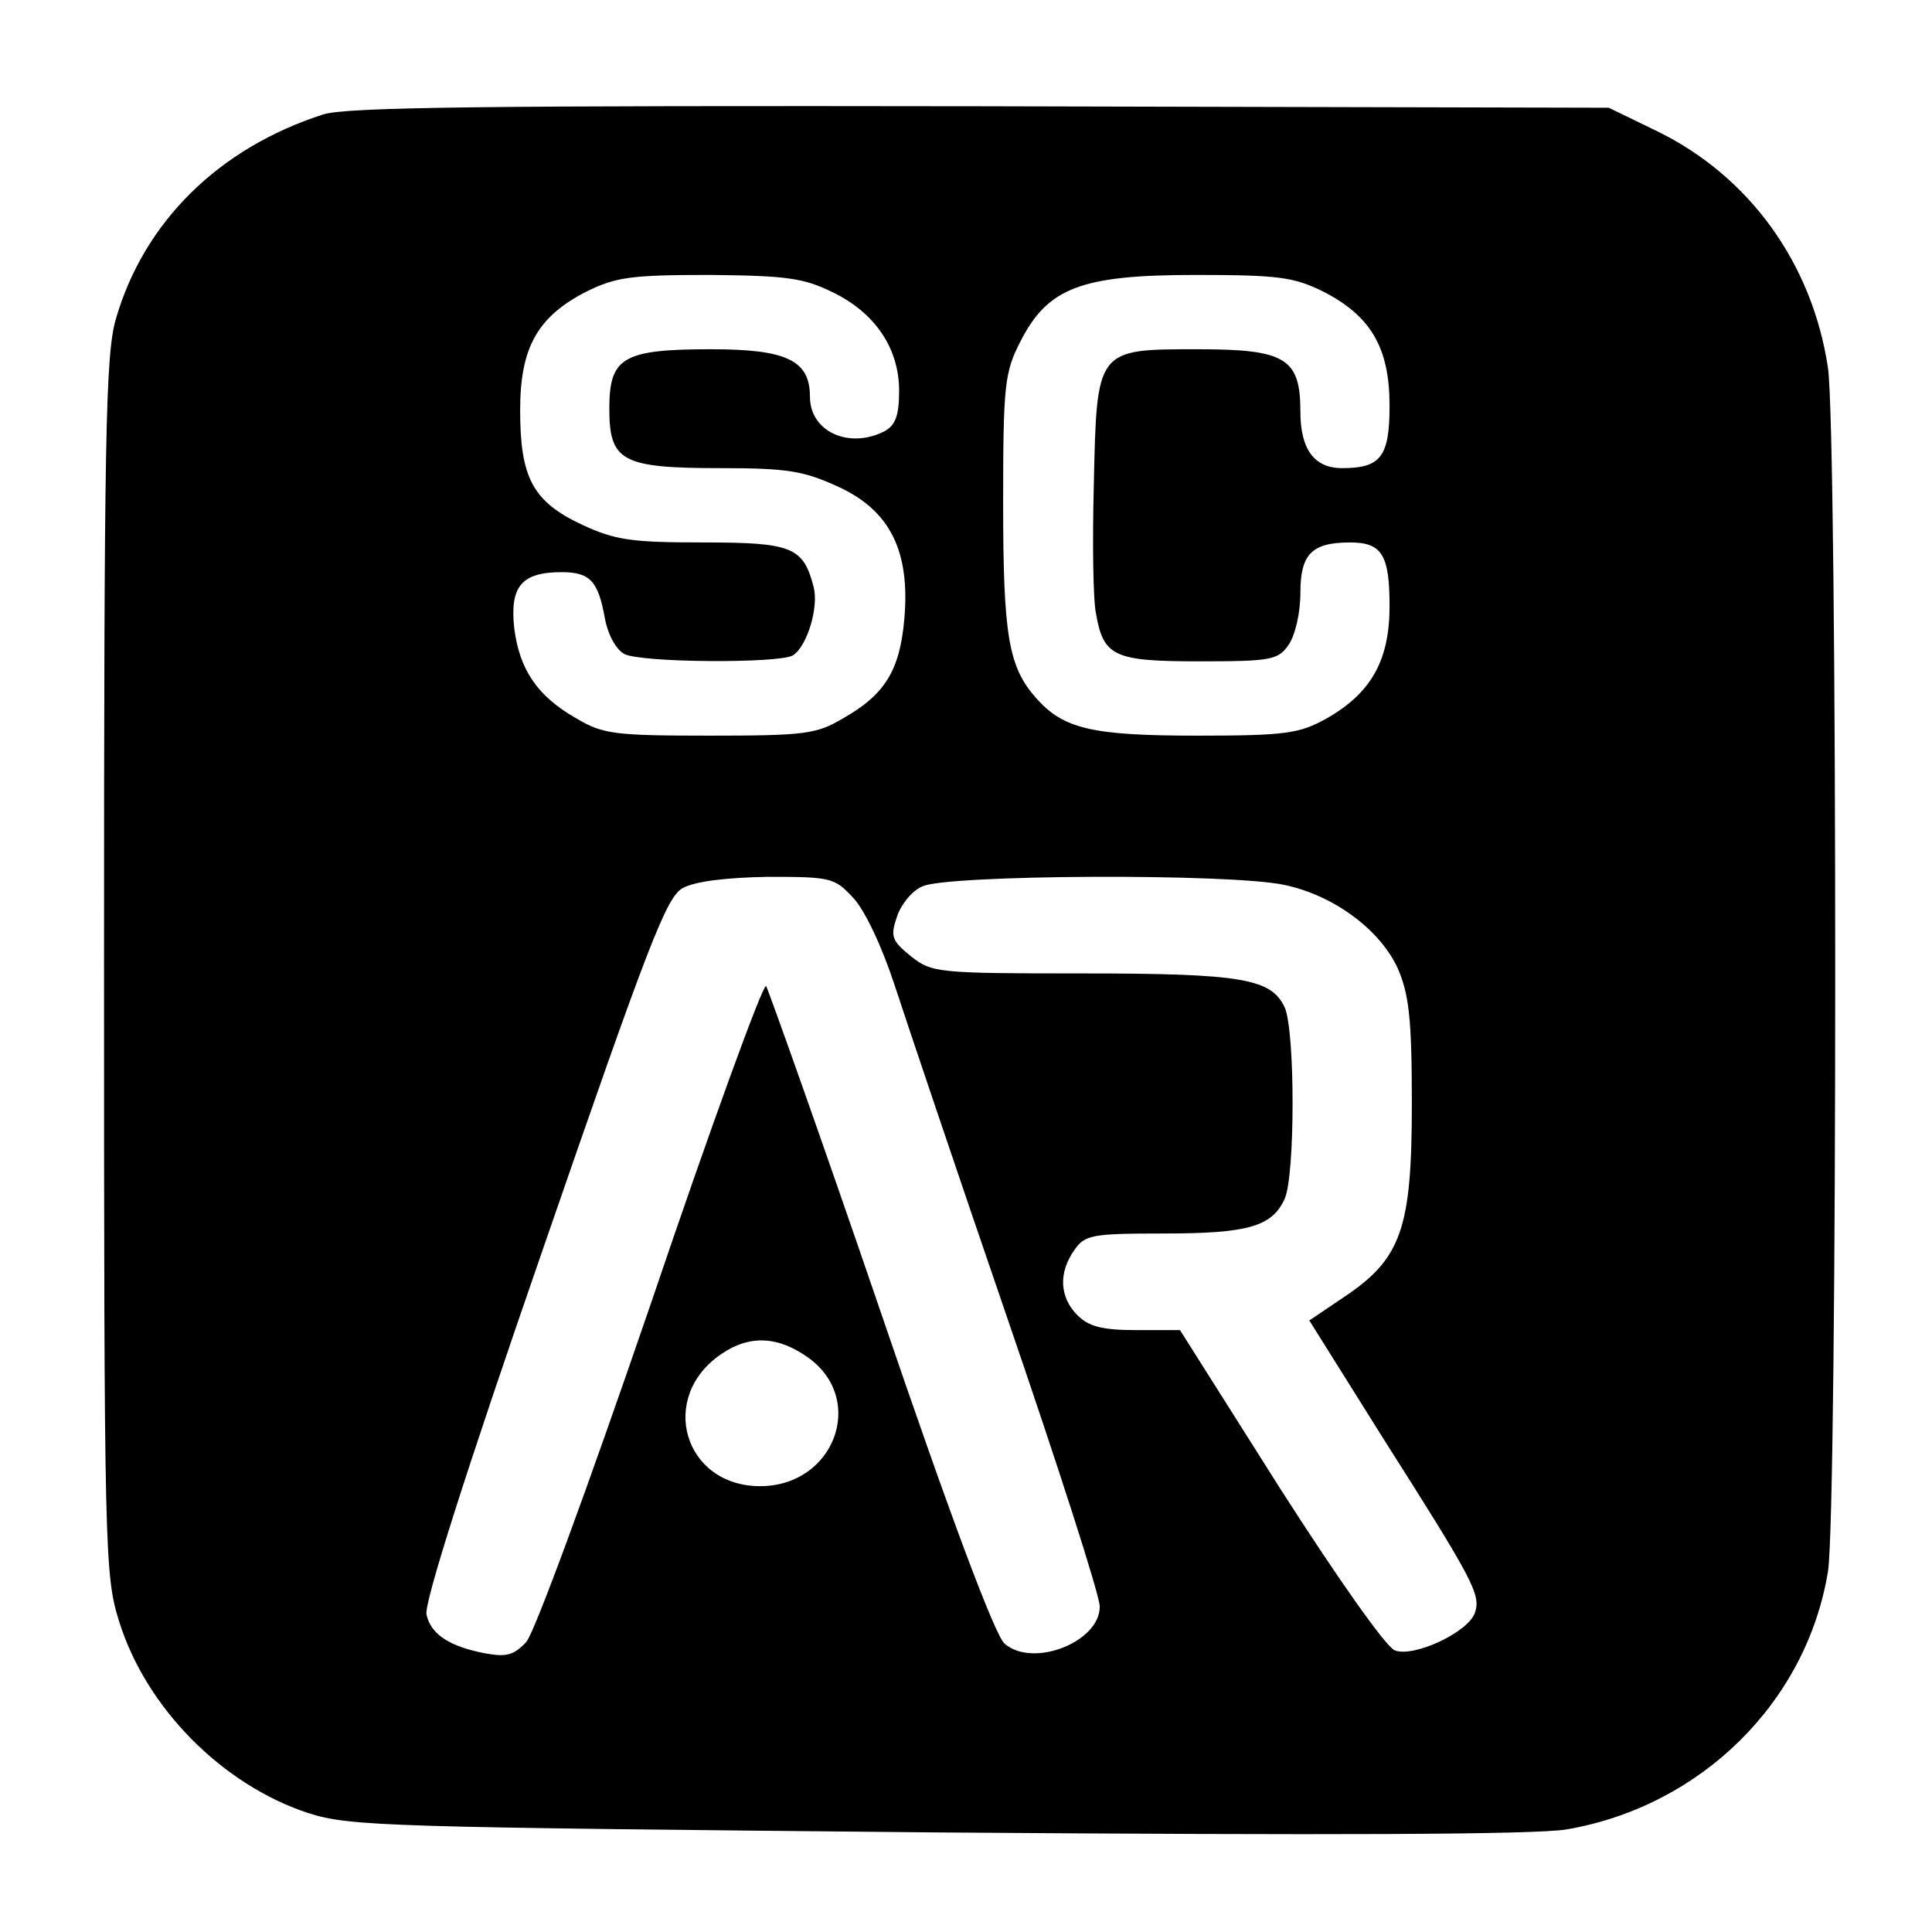 <?xml version="1.0" standalone="no"?>
<!DOCTYPE svg PUBLIC "-//W3C//DTD SVG 20010904//EN"
 "http://www.w3.org/TR/2001/REC-SVG-20010904/DTD/svg10.dtd">
<svg version="1.0" xmlns="http://www.w3.org/2000/svg"
 width="260pt" height="260pt" viewBox="0 0 260 260"
 preserveAspectRatio="xMidYMid meet">
<g transform="translate(0,260) scale(0.1,-0.1)"
fill="#000000" stroke="none">
<path d="M435 2446 c-140 -45 -241 -144 -279 -275 -14 -48 -16 -155 -16 -872
0 -787 1 -819 20 -880 36 -117 139 -221 255 -259 57 -18 102 -19 845 -26 535
-4 805 -3 848 4 181 31 323 171 352 347 13 81 13 1528 0 1620 -21 140 -105
257 -229 318 l-66 32 -845 2 c-663 1 -854 -1 -885 -11z m685 -239 c58 -28 90
-76 90 -133 0 -33 -5 -46 -19 -54 -48 -25 -101 -1 -101 46 0 49 -31 64 -133
64 -119 0 -137 -11 -137 -80 0 -71 17 -80 150 -80 91 0 112 -4 158 -25 70 -32
97 -87 89 -178 -6 -69 -26 -102 -83 -134 -35 -21 -52 -23 -179 -23 -127 0
-144 2 -179 23 -53 30 -77 66 -84 122 -6 56 10 75 64 75 38 0 49 -12 58 -62 4
-22 15 -42 26 -48 22 -12 209 -13 227 -2 19 12 35 64 28 92 -14 54 -29 60
-149 60 -96 0 -118 3 -163 24 -66 31 -83 63 -83 154 0 84 23 126 90 160 39 19
59 22 165 22 103 -1 126 -4 165 -23z m660 1 c65 -33 90 -76 90 -154 0 -69 -12
-84 -64 -84 -37 0 -56 25 -56 76 0 72 -20 84 -138 84 -137 0 -136 1 -140 -183
-2 -77 -1 -155 3 -173 10 -58 25 -64 140 -64 96 0 105 2 119 22 9 13 16 43 16
70 0 52 15 68 67 68 43 0 53 -17 53 -86 0 -73 -25 -117 -85 -151 -36 -20 -54
-23 -173 -23 -143 0 -181 9 -218 51 -37 42 -44 84 -44 263 0 158 2 175 23 216
37 73 82 90 236 90 112 0 132 -3 171 -22z m-632 -816 c16 -17 39 -66 56 -118
16 -49 84 -251 152 -449 68 -198 124 -372 124 -387 0 -48 -90 -83 -128 -50
-13 11 -73 171 -167 447 -81 237 -151 433 -154 438 -4 4 -74 -188 -155 -427
-86 -251 -157 -444 -168 -456 -17 -18 -27 -20 -55 -15 -47 9 -73 25 -79 52 -4
14 54 196 157 493 143 414 166 473 188 485 17 9 58 14 114 15 85 0 90 -1 115
-28z m581 17 c66 -14 128 -60 152 -112 15 -35 19 -66 19 -182 0 -169 -14 -209
-92 -261 l-46 -31 99 -158 c122 -192 132 -211 124 -235 -8 -26 -82 -61 -108
-51 -12 5 -75 94 -155 219 l-134 212 -59 0 c-46 0 -64 5 -79 20 -24 24 -26 57
-4 88 14 20 23 22 119 22 114 0 147 9 164 47 14 32 14 225 0 257 -18 39 -57
46 -273 46 -195 0 -202 1 -230 23 -26 21 -28 27 -19 53 5 16 20 35 34 41 31
16 416 18 488 2z m-640 -637 c77 -57 33 -172 -66 -172 -103 0 -138 120 -52
178 38 26 77 24 118 -6z"/>
</g>
</svg>
